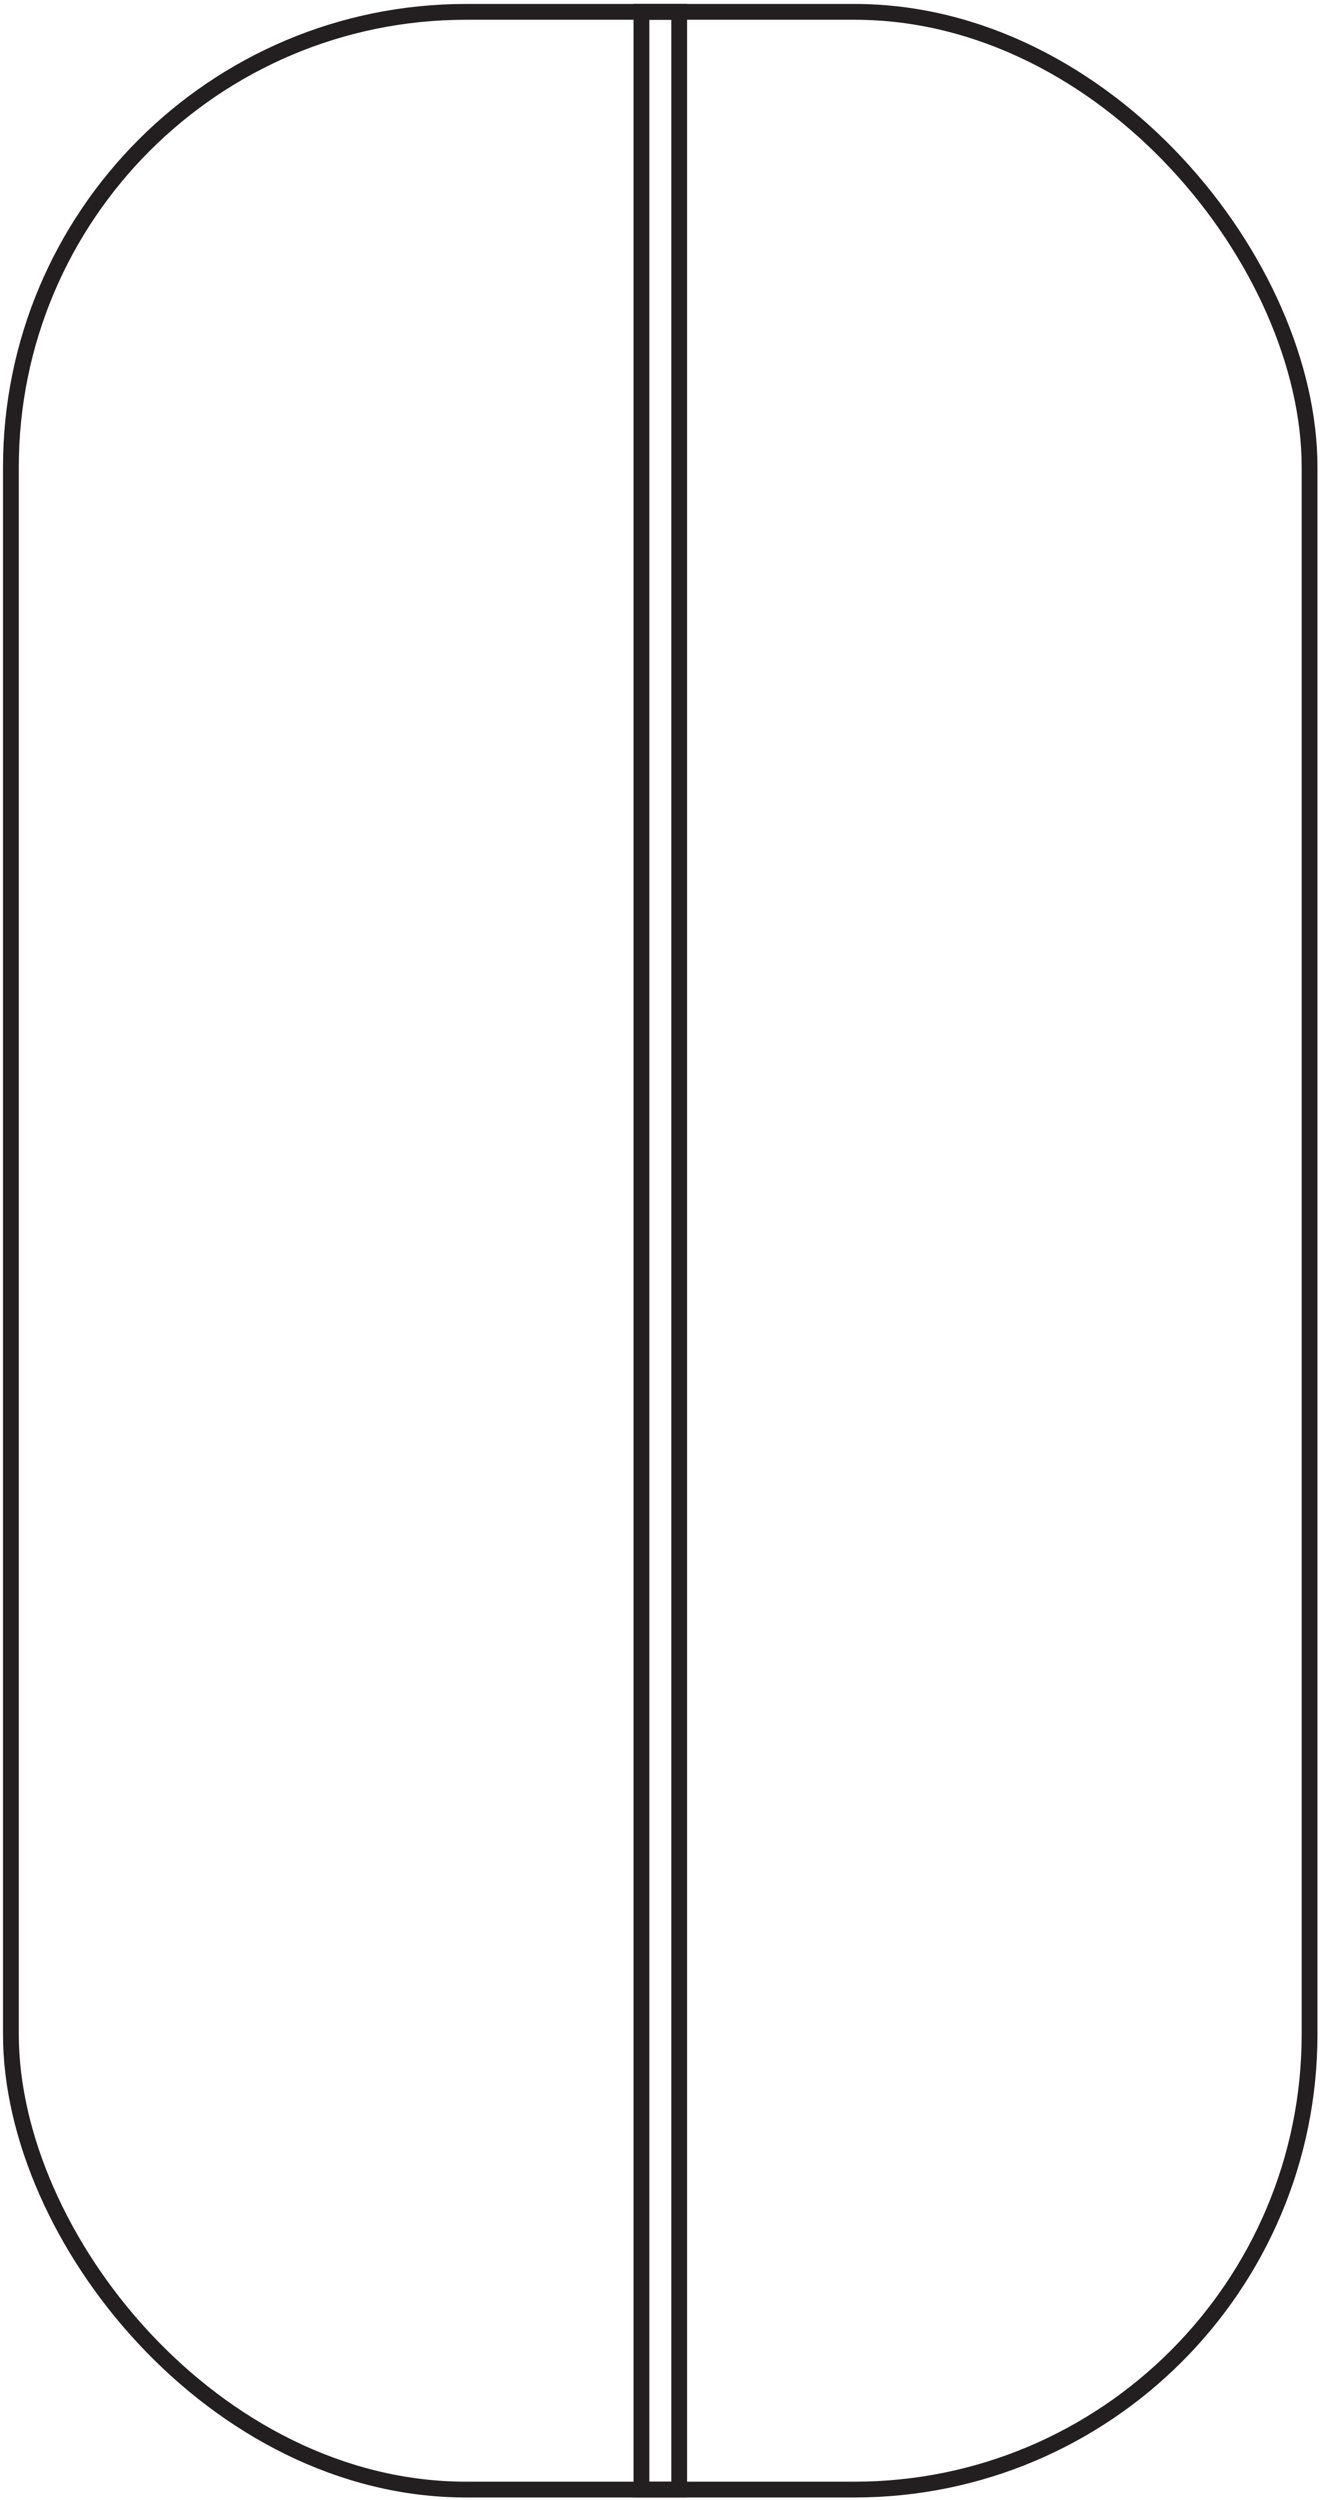 <?xml version="1.0" encoding="UTF-8"?>
<svg id="Layer_1" xmlns="http://www.w3.org/2000/svg" version="1.1" viewBox="0 0 83.53 158.14">
  <!-- Generator: Adobe Illustrator 30.0.0, SVG Export Plug-In . SVG Version: 2.1.1 Build 123)  -->
  <defs>
    <style>
      .st0 {
        fill: none;
        stroke: #231f20;
        stroke-miterlimit: 10;
      }
    </style>
  </defs>
  <rect class="st0" x=".69" y=".75" width="82.18" height="156.73" rx="28.8" ry="28.8"/>
  <rect class="st0" x="40.59" y=".75" width="2.39" height="156.73"/>
</svg>